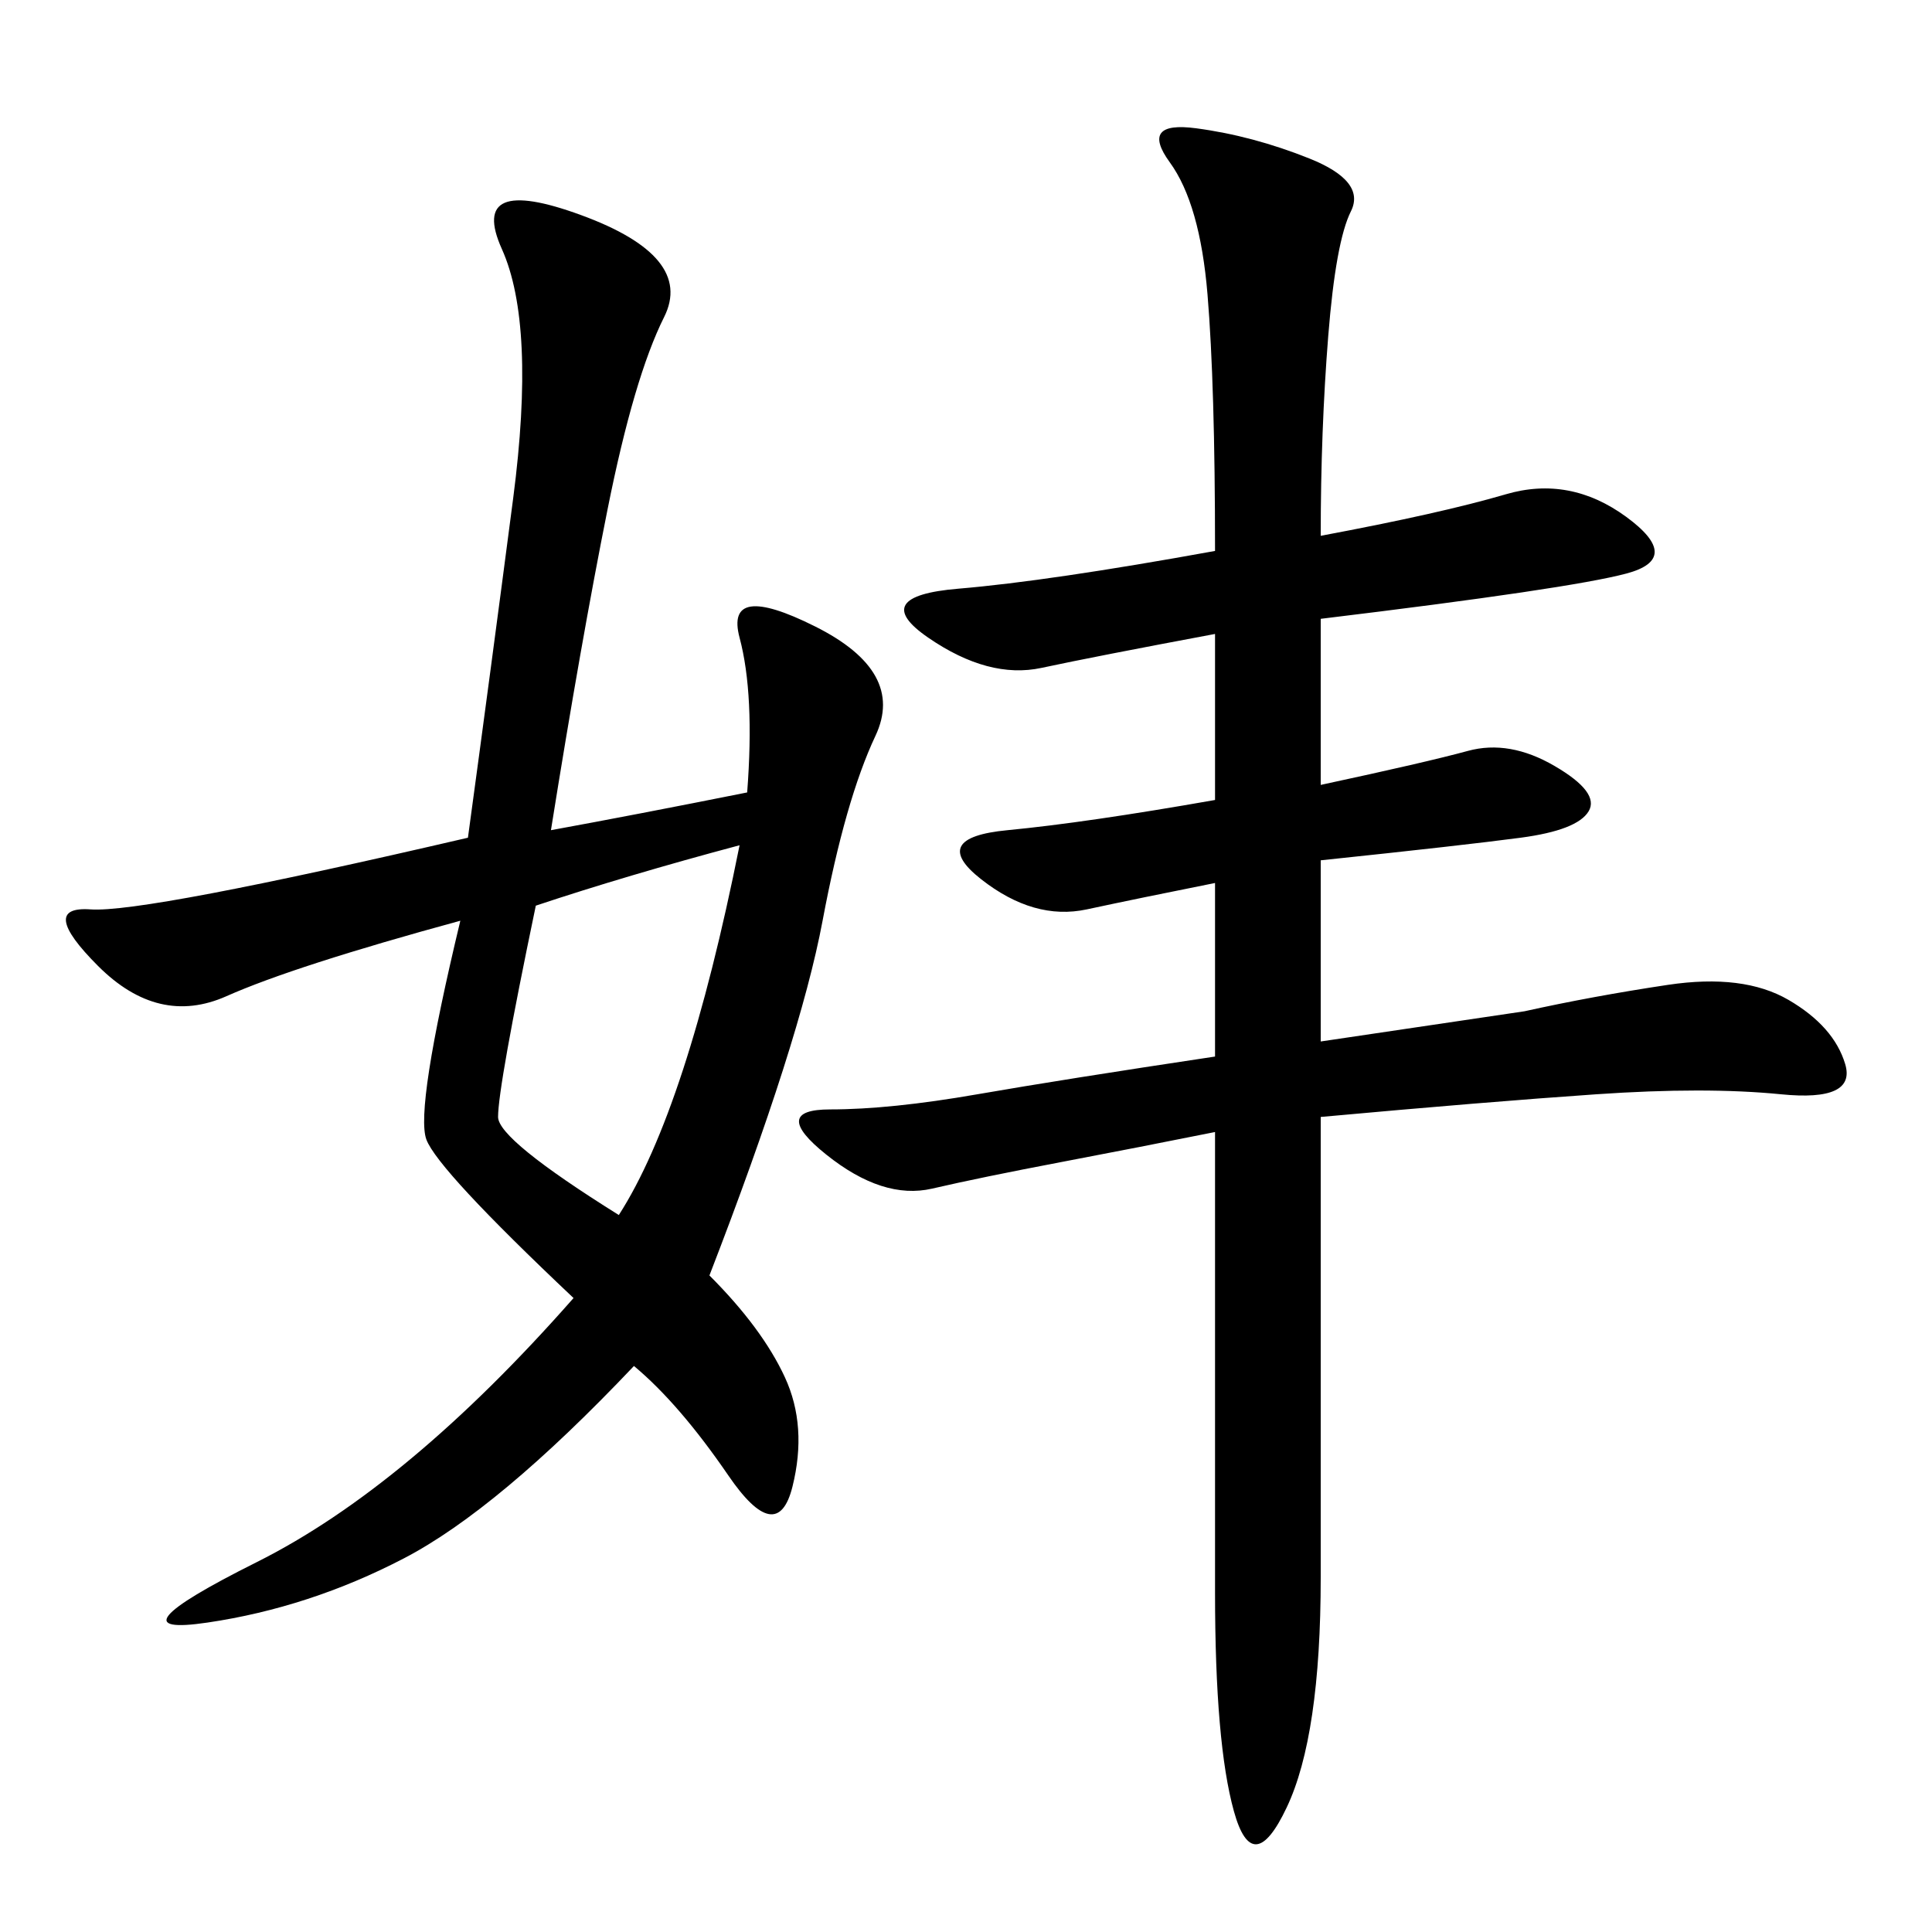 <svg xmlns="http://www.w3.org/2000/svg" xmlns:xlink="http://www.w3.org/1999/xlink" width="300" height="300"><path d="M205.08 83.20Q223.83 79.69 233.79 76.76Q243.75 73.83 252.54 80.27Q261.33 86.72 252.54 89.06Q243.75 91.41 205.08 96.09L205.08 96.09L205.08 121.88Q221.48 118.36 227.93 116.60Q234.38 114.84 241.41 118.95Q248.44 123.05 246.68 125.98Q244.92 128.91 236.13 130.08Q227.34 131.25 205.08 133.59L205.08 133.59L205.08 161.72L236.72 157.03Q247.27 154.69 258.98 152.93Q270.70 151.17 277.73 155.27Q284.77 159.38 286.52 165.23Q288.28 171.09 276.56 169.92Q264.84 168.75 247.85 169.92Q230.86 171.09 205.08 173.44L205.08 173.44L205.08 244.92Q205.08 269.53 199.80 280.66Q194.53 291.80 191.60 281.25Q188.67 270.70 188.67 247.27L188.67 247.27L188.67 175.78Q176.95 178.13 164.65 180.47Q152.34 182.81 144.73 184.57Q137.11 186.33 128.32 179.30Q119.53 172.27 128.91 172.27L128.91 172.27Q138.28 172.27 151.76 169.92Q165.23 167.58 188.67 164.06L188.67 164.06L188.67 137.11Q176.95 139.45 168.75 141.21Q160.55 142.97 152.34 136.52Q144.14 130.08 156.45 128.91Q168.75 127.73 188.67 124.22L188.67 124.22L188.67 98.44Q169.92 101.95 161.72 103.71Q153.52 105.47 144.14 99.02Q134.77 92.58 148.83 91.41Q162.89 90.23 188.67 85.55L188.67 85.55Q188.67 59.77 187.50 45.70Q186.33 31.64 181.64 25.20Q176.95 18.75 185.74 19.92Q194.53 21.09 203.32 24.61Q212.11 28.13 209.77 32.81Q207.42 37.50 206.25 52.15Q205.08 66.80 205.08 83.20L205.08 83.20ZM116.02 123.05Q117.19 107.81 114.84 99.02Q112.50 90.23 126.56 97.27Q140.63 104.30 135.94 114.26Q131.25 124.22 127.73 142.97Q124.22 161.72 110.16 198.05L110.16 198.05Q118.36 206.25 121.88 213.87Q125.39 221.48 123.05 230.86Q120.70 240.23 113.09 229.10Q105.47 217.97 98.44 212.11L98.44 212.11Q77.34 234.38 62.70 241.99Q48.05 249.61 32.23 251.95Q16.41 254.30 39.84 242.58Q63.28 230.86 89.06 201.56L89.06 201.56Q67.97 181.64 66.21 176.95Q64.45 172.27 71.48 142.97L71.48 142.97Q45.70 150 35.16 154.69Q24.61 159.38 15.23 150Q5.86 140.63 14.06 141.21Q22.27 141.80 72.66 130.08L72.66 130.08Q76.17 104.30 79.69 77.34Q83.20 50.39 77.93 38.67Q72.66 26.95 90.23 33.40Q107.81 39.84 103.13 49.22Q98.44 58.59 94.34 79.10Q90.23 99.61 85.55 128.91L85.55 128.91Q98.44 126.56 116.02 123.05L116.02 123.05ZM83.20 140.63Q77.34 168.75 77.34 173.44L77.34 173.44Q77.34 176.95 96.09 188.67L96.09 188.67Q106.64 172.27 114.84 131.25L114.84 131.25Q97.27 135.94 83.20 140.63L83.20 140.63Z"/></svg>
